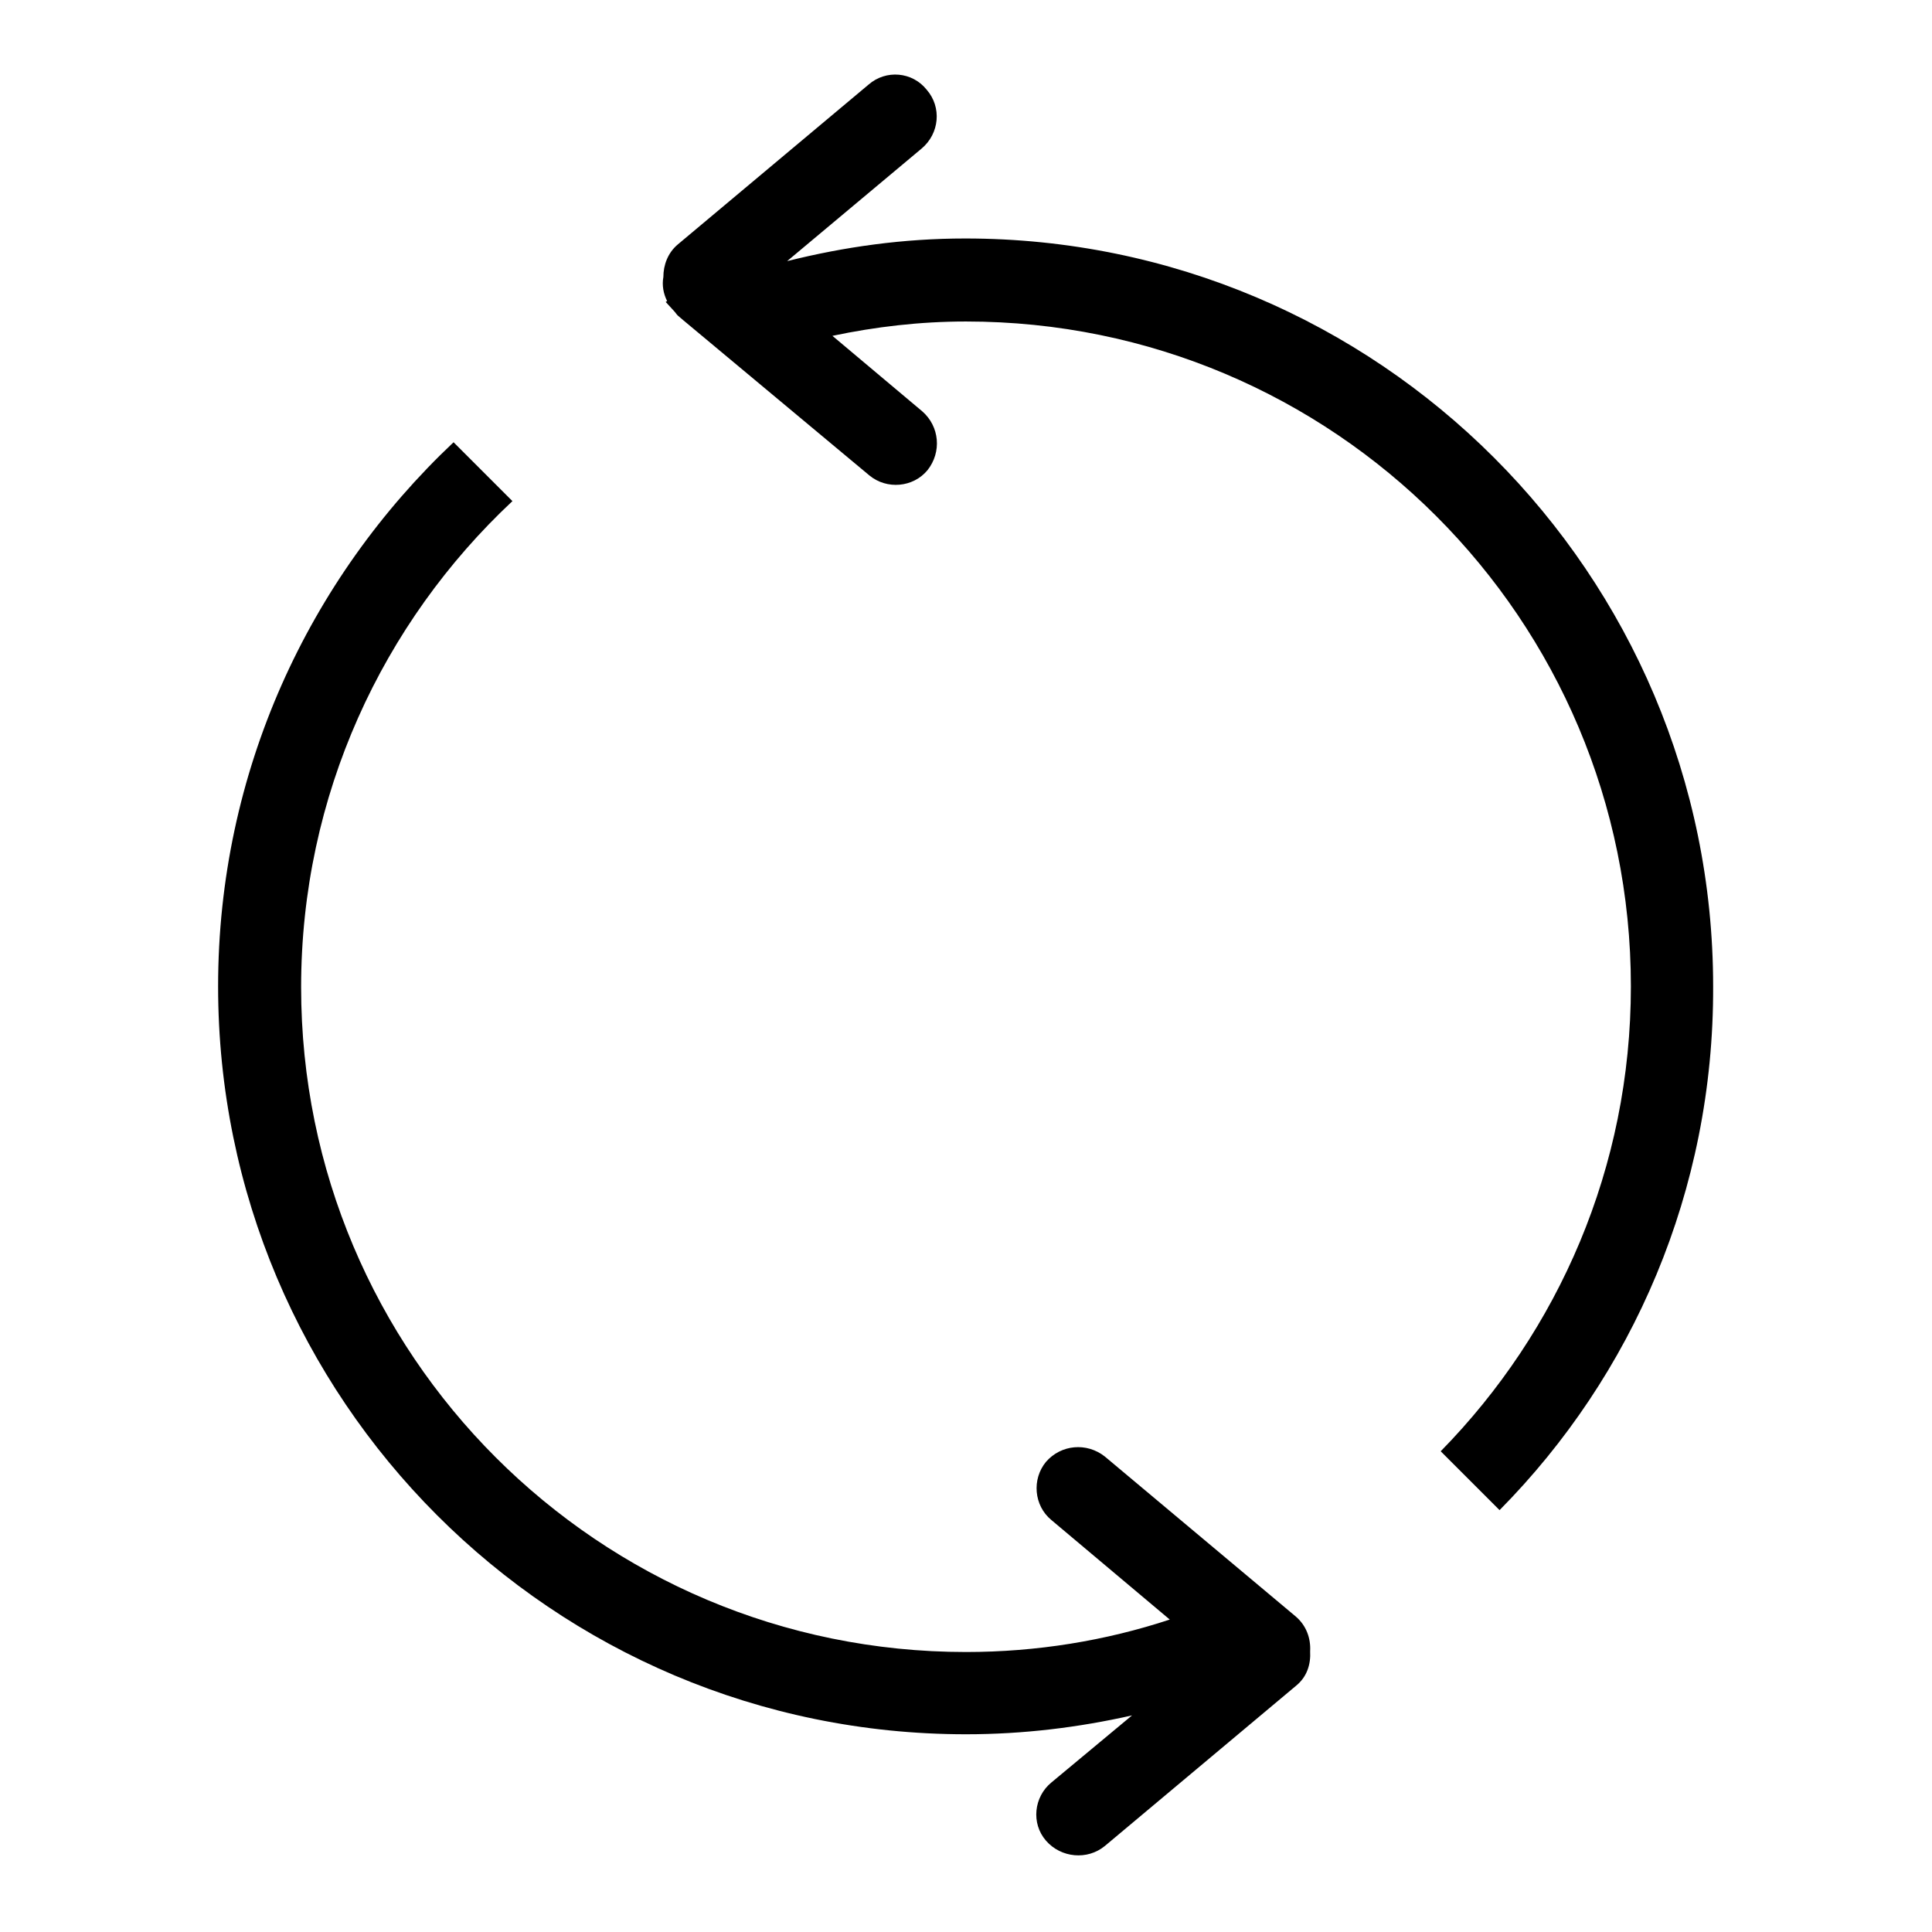 <?xml version="1.0" encoding="utf-8"?>
<!-- Svg Vector Icons : http://www.onlinewebfonts.com/icon -->
<!DOCTYPE svg PUBLIC "-//W3C//DTD SVG 1.1//EN" "http://www.w3.org/Graphics/SVG/1.1/DTD/svg11.dtd">
<svg version="1.1" xmlns="http://www.w3.org/2000/svg" xmlns:xlink="http://www.w3.org/1999/xlink" x="0px" y="0px" viewBox="0 0 256 256" enable-background="new 0 0 256 256" xml:space="preserve">
<g> <path fill="#000000" d="M198.7,200.1l-7.8-7.8c15.6-15.9,25.2-37.6,25.2-61.6c0-48.7-39.4-88.1-88.1-88.1c-6.1,0-12,0.7-17.7,1.9 l11.9,10c2.3,2,2.6,5.4,0.7,7.8c-1.9,2.3-5.4,2.6-7.7,0.7L90.5,42.4l-0.7-0.6c-0.2-0.2-0.3-0.4-0.5-0.6L88.2,40 c0.1,0,0.1-0.1,0.2-0.1c-0.5-1-0.7-2.1-0.5-3.2c0-1.6,0.6-3.2,1.9-4.3l25.3-21.2c2.3-2,5.8-1.7,7.7,0.7c2,2.3,1.7,5.8-0.7,7.8 l-17.8,14.9c7.6-1.9,15.4-3,23.6-3c54.7,0,99.1,44.4,99.1,99.1C227.1,157.8,216.3,182.3,198.7,200.1L198.7,200.1z M39.9,130.8 c0,48.7,39.4,88.1,88.1,88.1c9.4,0,18.5-1.5,27-4.3l-15.7-13.2c-2.3-1.9-2.6-5.4-0.7-7.7c2-2.3,5.4-2.6,7.8-0.7l25.3,21.2 c1.4,1.2,2,2.9,1.9,4.6c0.1,1.7-0.4,3.4-1.9,4.6l-25.3,21.2c-2.3,1.9-5.8,1.6-7.8-0.7c-2-2.3-1.6-5.8,0.7-7.7l10.7-8.9 c-7.1,1.6-14.4,2.5-22,2.5c-54.8,0-99.1-44.4-99.1-99.1c0-28.4,12-54,31.2-72.1l7.8,7.8C50.7,82.5,39.9,105.4,39.9,130.8 L39.9,130.8z"/></g>
</svg>